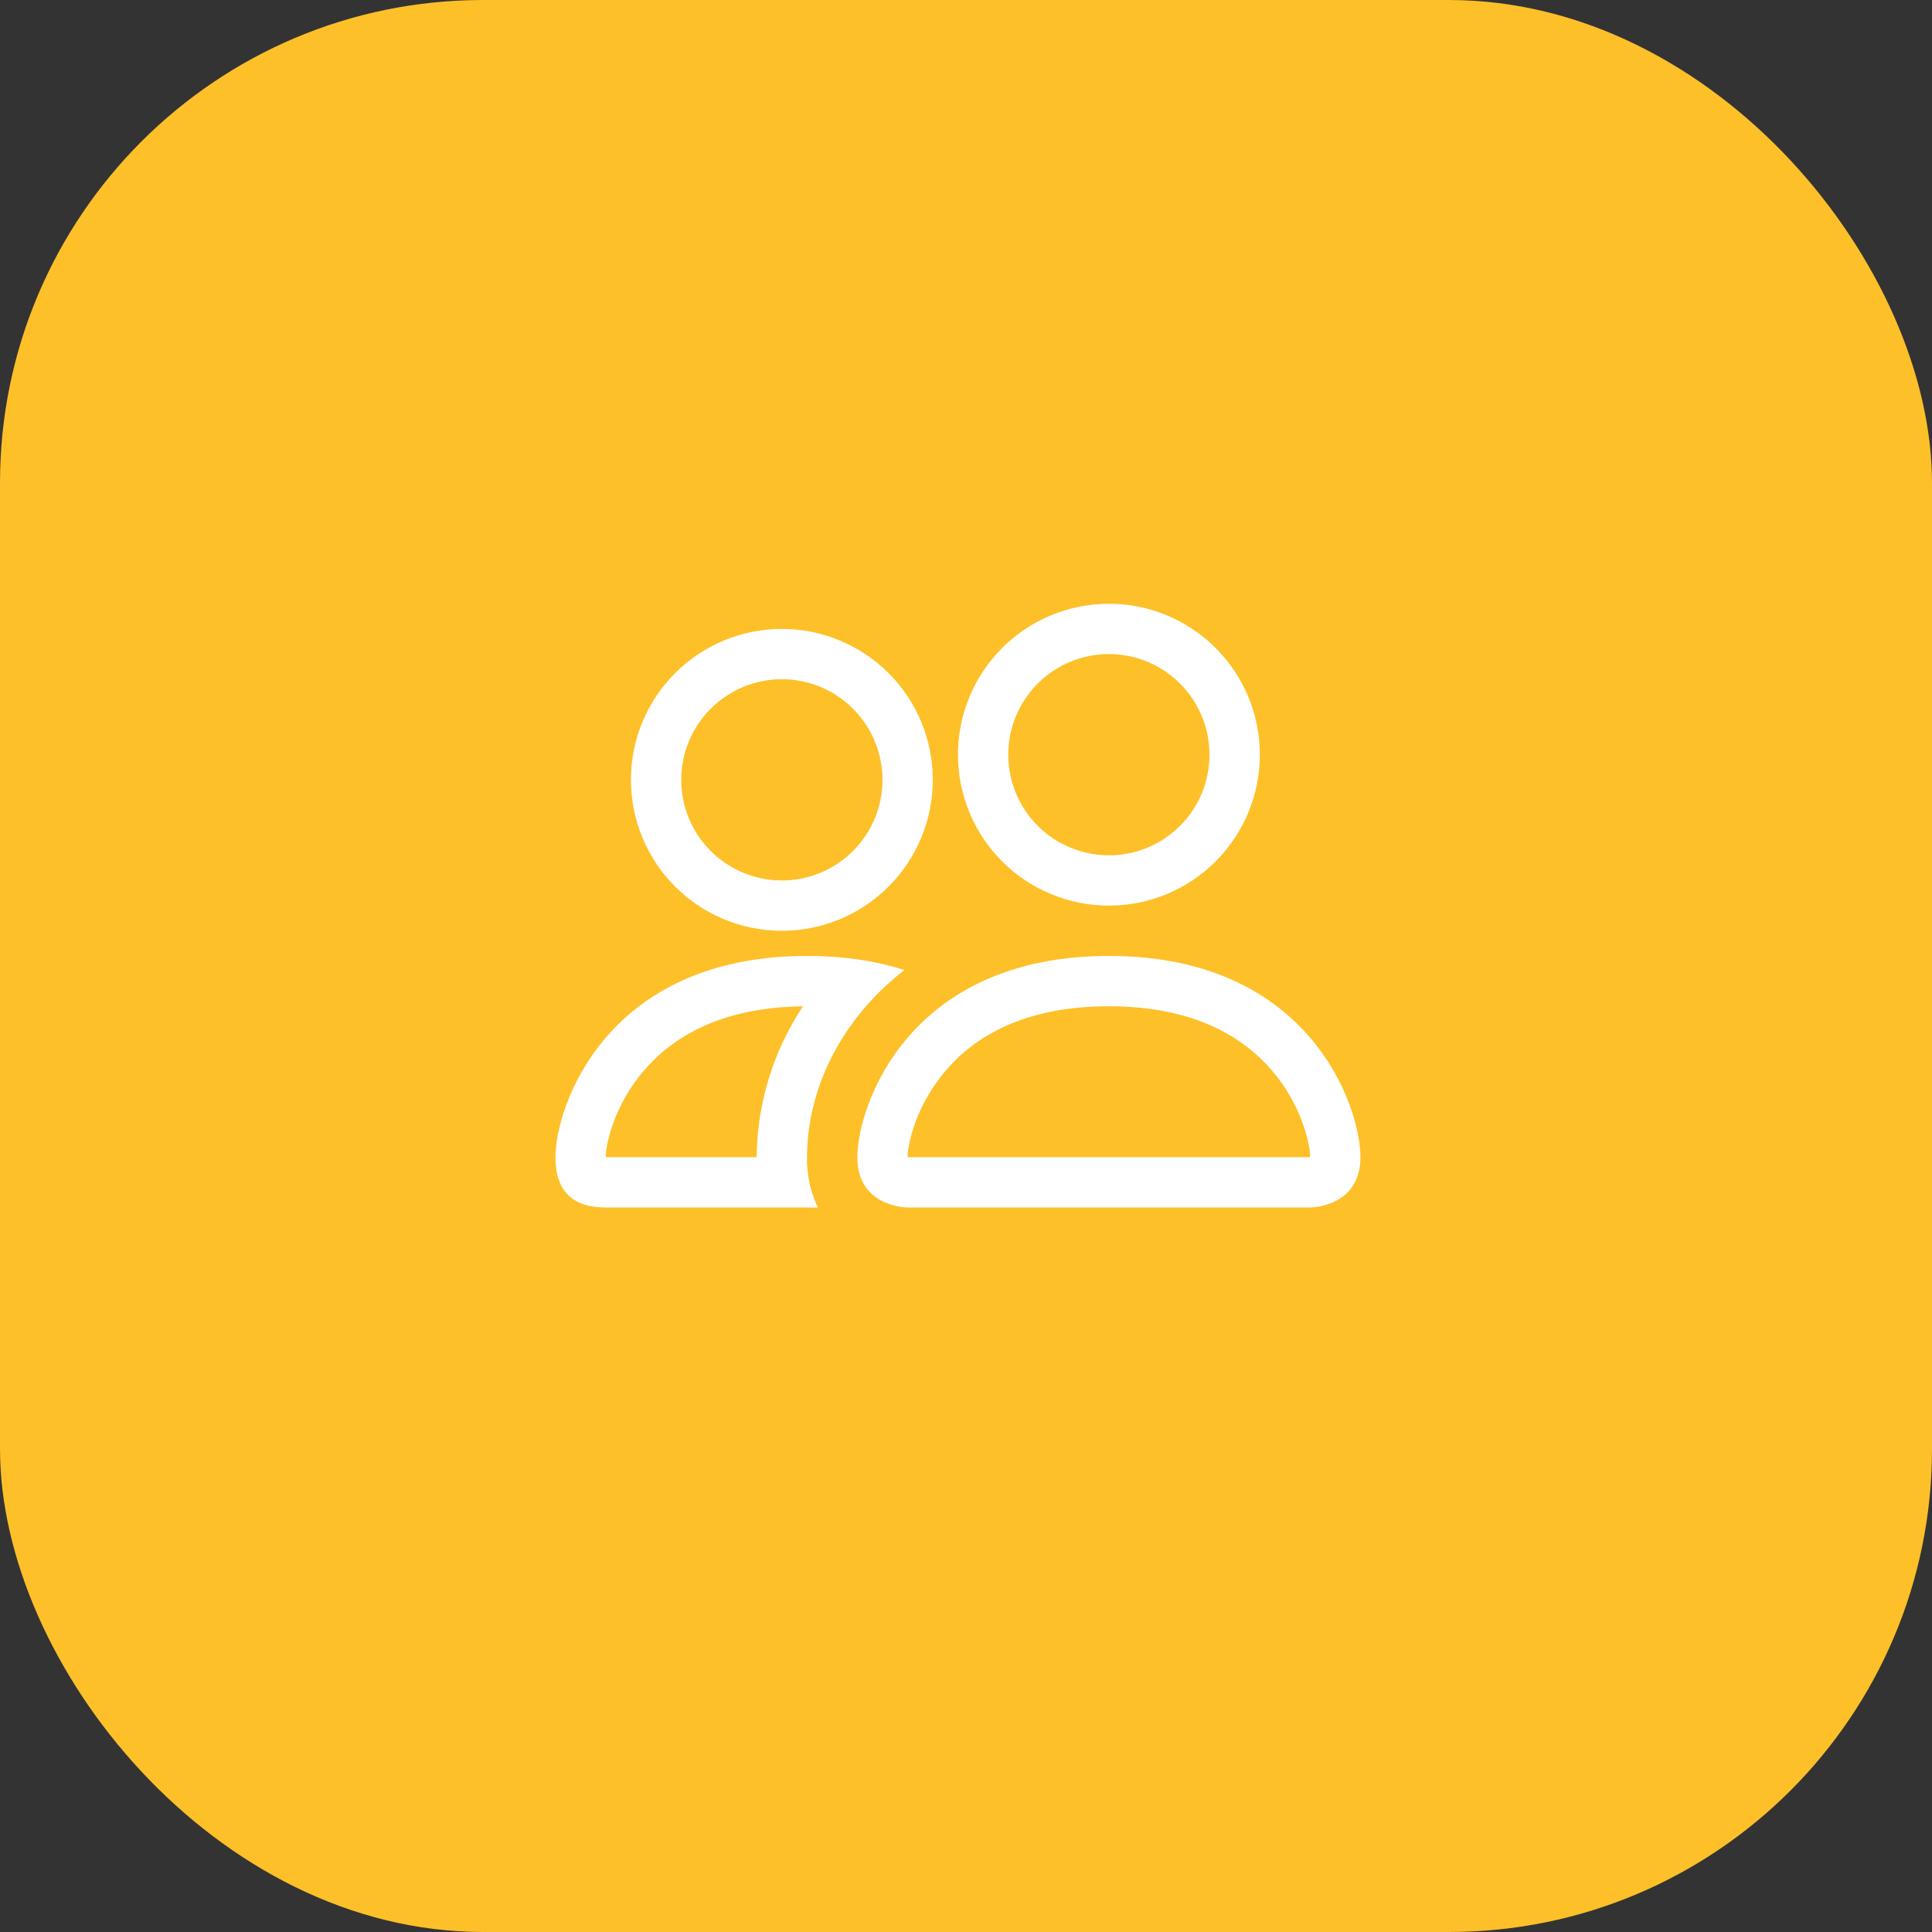 <?xml version="1.0" encoding="UTF-8"?> <svg xmlns="http://www.w3.org/2000/svg" width="80" height="80" viewBox="0 0 80 80" fill="none"><rect x="0" y="0" width="80" height="80" fill="#333333" stroke="none"/> <rect width="80" height="80" rx="20" fill="#FDC029"></rect> <path d="M54.25 50C54.25 50 56.333 50 56.333 47.917C56.333 45.833 54.25 39.583 45.917 39.583C37.583 39.583 35.5 45.833 35.5 47.917C35.5 50 37.583 50 37.583 50H54.25ZM37.629 47.917C37.614 47.914 37.599 47.912 37.583 47.908C37.585 47.358 37.931 45.763 39.167 44.325C40.317 42.977 42.337 41.667 45.917 41.667C49.494 41.667 51.515 42.979 52.667 44.325C53.902 45.763 54.246 47.36 54.25 47.908L54.233 47.913C54.224 47.914 54.214 47.916 54.204 47.917H37.629ZM45.917 35.417C47.022 35.417 48.081 34.978 48.863 34.196C49.644 33.415 50.083 32.355 50.083 31.25C50.083 30.145 49.644 29.085 48.863 28.304C48.081 27.522 47.022 27.083 45.917 27.083C44.812 27.083 43.752 27.522 42.97 28.304C42.189 29.085 41.75 30.145 41.75 31.25C41.75 32.355 42.189 33.415 42.97 34.196C43.752 34.978 44.812 35.417 45.917 35.417ZM52.167 31.25C52.167 32.071 52.005 32.883 51.691 33.642C51.377 34.4 50.916 35.089 50.336 35.669C49.756 36.25 49.067 36.71 48.308 37.024C47.55 37.338 46.737 37.5 45.917 37.5C45.096 37.5 44.283 37.338 43.525 37.024C42.767 36.71 42.078 36.25 41.497 35.669C40.917 35.089 40.456 34.4 40.142 33.642C39.828 32.883 39.667 32.071 39.667 31.25C39.667 29.592 40.325 28.003 41.497 26.831C42.669 25.659 44.259 25 45.917 25C47.574 25 49.164 25.659 50.336 26.831C51.508 28.003 52.167 29.592 52.167 31.25ZM37.45 40.167C36.617 39.904 35.758 39.732 34.888 39.652C34.399 39.606 33.908 39.583 33.417 39.583C25.083 39.583 23 45.833 23 47.917C23 49.306 23.694 50 25.083 50H33.867C33.558 49.35 33.404 48.636 33.417 47.917C33.417 45.812 34.202 43.663 35.688 41.867C36.194 41.254 36.783 40.681 37.45 40.167ZM33.25 41.667C32.017 43.519 31.351 45.691 31.333 47.917H25.083C25.083 47.375 25.425 45.771 26.667 44.325C27.802 43 29.775 41.708 33.25 41.669V41.667ZM26.125 32.292C26.125 30.634 26.784 29.044 27.956 27.872C29.128 26.7 30.717 26.042 32.375 26.042C34.033 26.042 35.622 26.7 36.794 27.872C37.967 29.044 38.625 30.634 38.625 32.292C38.625 33.949 37.967 35.539 36.794 36.711C35.622 37.883 34.033 38.542 32.375 38.542C30.717 38.542 29.128 37.883 27.956 36.711C26.784 35.539 26.125 33.949 26.125 32.292ZM32.375 28.125C31.27 28.125 30.21 28.564 29.429 29.345C28.647 30.127 28.208 31.187 28.208 32.292C28.208 33.397 28.647 34.456 29.429 35.238C30.21 36.019 31.27 36.458 32.375 36.458C33.48 36.458 34.54 36.019 35.321 35.238C36.103 34.456 36.542 33.397 36.542 32.292C36.542 31.187 36.103 30.127 35.321 29.345C34.54 28.564 33.48 28.125 32.375 28.125Z" fill="white"></path> </svg> 